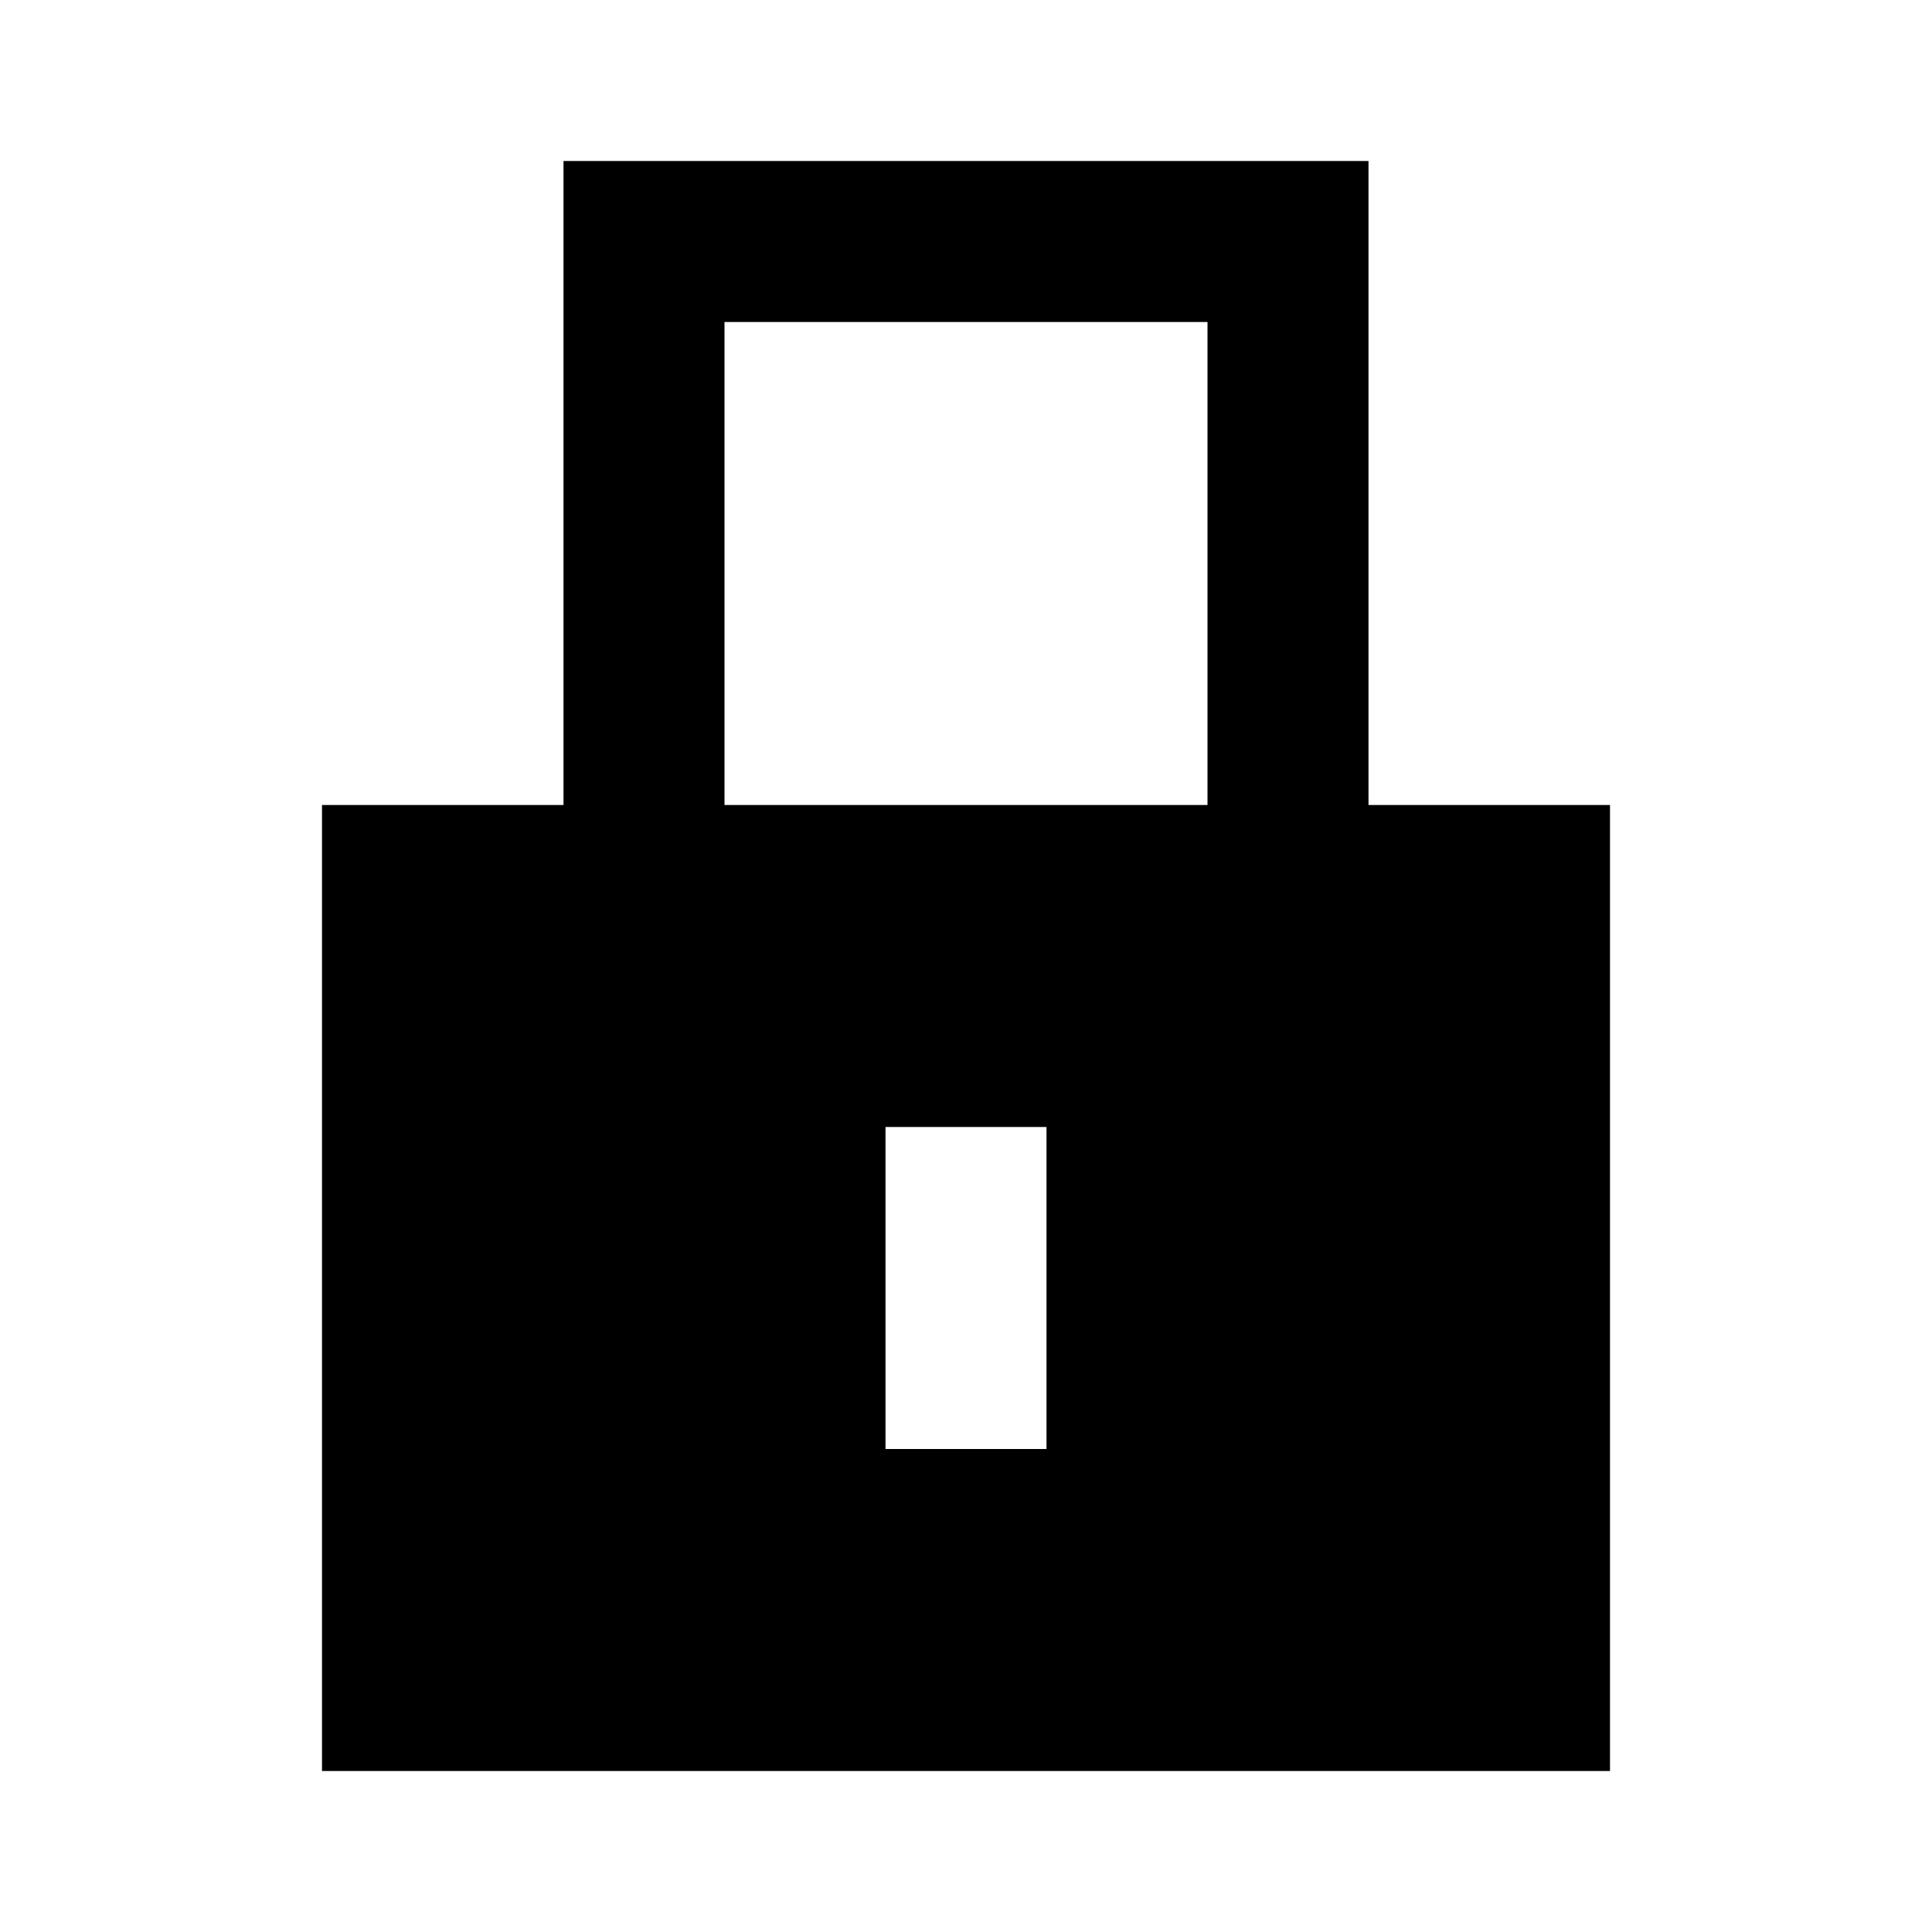 <svg width="24" height="24" viewBox="0 0 24 24" fill="none" xmlns="http://www.w3.org/2000/svg">
<path fill-rule="evenodd" clip-rule="evenodd" d="M11 18H13V14H11V18ZM9 10H15V4H9V10ZM17 10V2H7V10H4V22H20V10H17Z" fill="#000000" />
</svg>